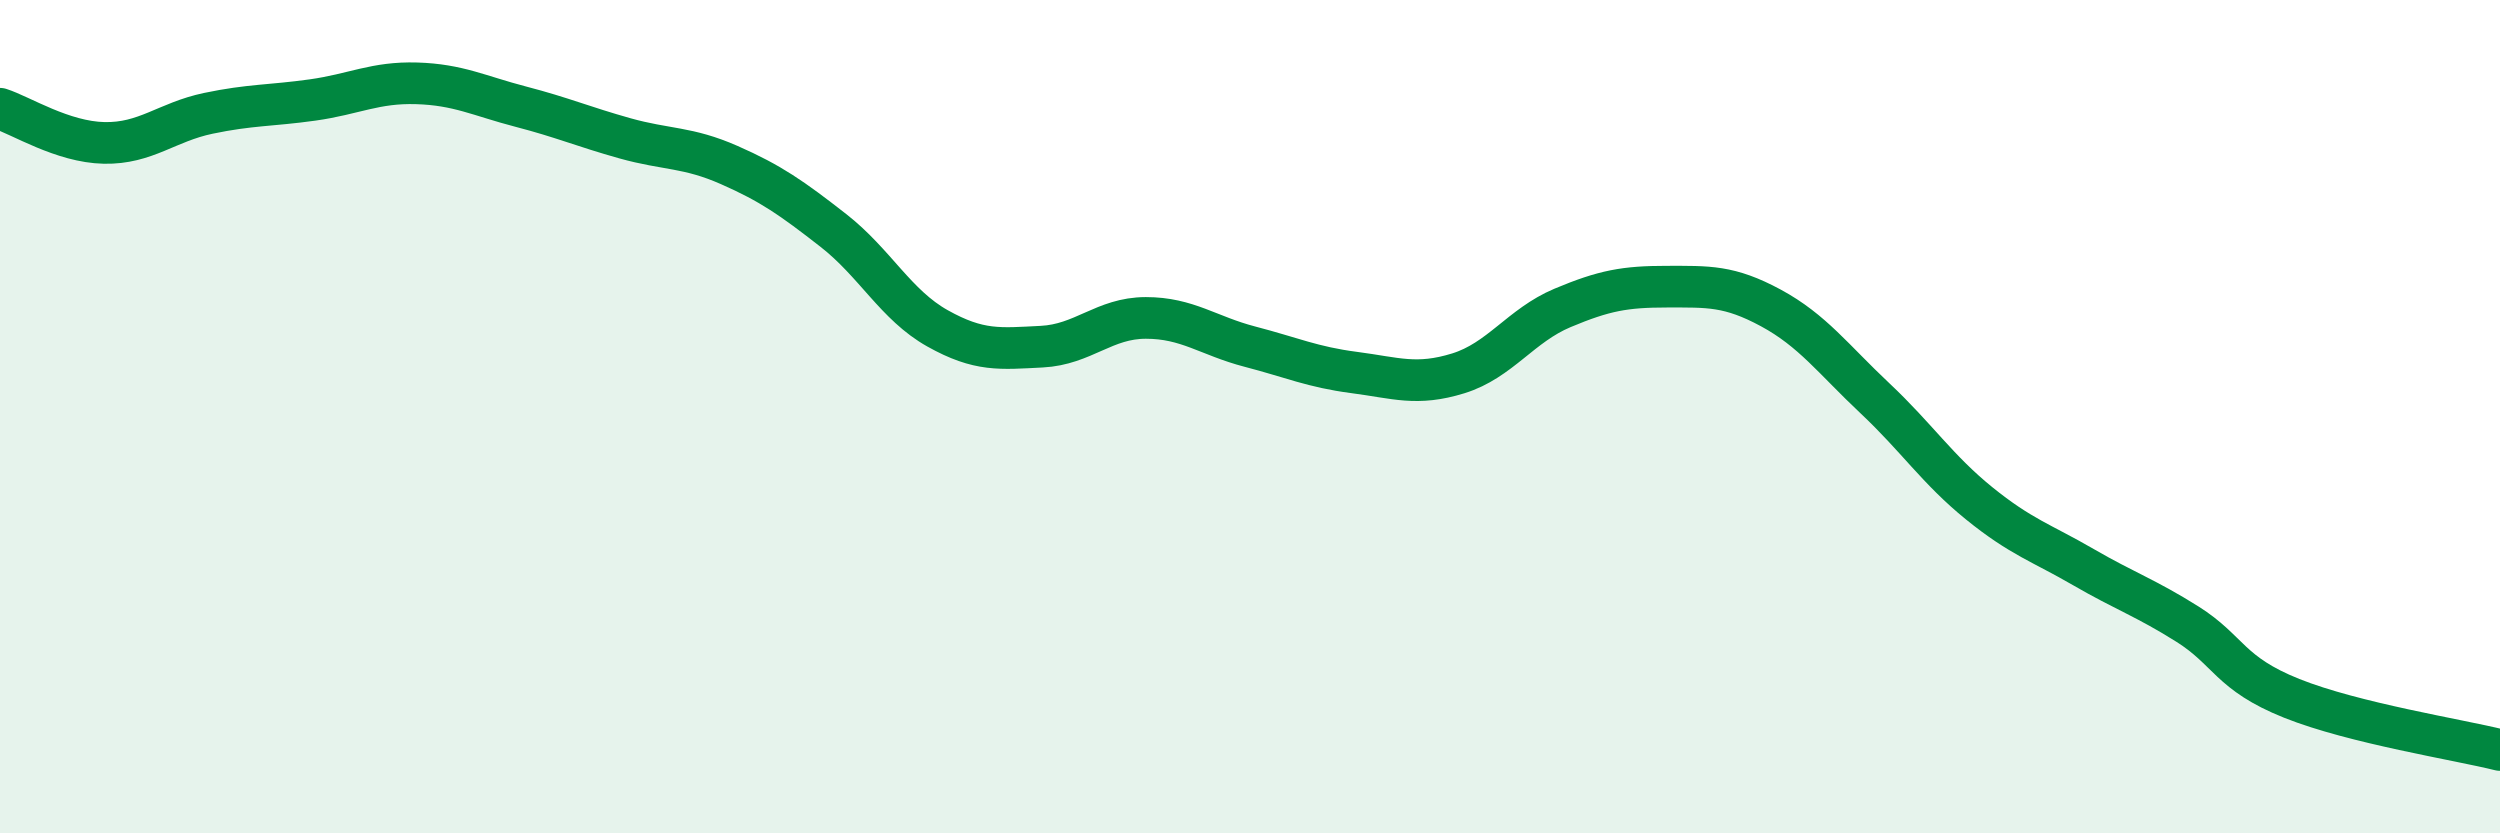 
    <svg width="60" height="20" viewBox="0 0 60 20" xmlns="http://www.w3.org/2000/svg">
      <path
        d="M 0,2.61 C 0.5,2.77 1.5,3.41 2.5,3.43 C 3.5,3.45 4,2.93 5,2.72 C 6,2.51 6.5,2.54 7.5,2.4 C 8.5,2.26 9,1.97 10,2 C 11,2.03 11.5,2.3 12.5,2.56 C 13.5,2.82 14,3.04 15,3.32 C 16,3.6 16.5,3.52 17.5,3.96 C 18.5,4.4 19,4.75 20,5.53 C 21,6.31 21.5,7.32 22.5,7.88 C 23.5,8.44 24,8.37 25,8.32 C 26,8.27 26.5,7.63 27.5,7.63 C 28.5,7.63 29,8.06 30,8.32 C 31,8.58 31.5,8.81 32.5,8.94 C 33.5,9.07 34,9.27 35,8.96 C 36,8.65 36.5,7.81 37.5,7.39 C 38.5,6.97 39,6.88 40,6.88 C 41,6.88 41.5,6.85 42.5,7.39 C 43.5,7.93 44,8.62 45,9.56 C 46,10.5 46.5,11.27 47.5,12.08 C 48.5,12.89 49,13.03 50,13.61 C 51,14.19 51.5,14.35 52.5,14.98 C 53.5,15.61 53.5,16.16 55,16.76 C 56.5,17.36 59,17.75 60,18L60 20L0 20Z"
        fill="#008740"
        opacity="0.1"
        stroke-linecap="round"
        stroke-linejoin="round"
      />
      <path
        d="M 0,2.61 C 0.5,2.77 1.5,3.41 2.5,3.43 C 3.5,3.45 4,2.93 5,2.72 C 6,2.51 6.5,2.54 7.5,2.4 C 8.5,2.26 9,1.97 10,2 C 11,2.03 11.5,2.3 12.5,2.56 C 13.5,2.82 14,3.04 15,3.32 C 16,3.6 16.5,3.52 17.5,3.96 C 18.5,4.4 19,4.75 20,5.53 C 21,6.31 21.5,7.32 22.5,7.88 C 23.5,8.44 24,8.37 25,8.32 C 26,8.27 26.5,7.63 27.5,7.63 C 28.5,7.63 29,8.06 30,8.32 C 31,8.58 31.5,8.81 32.5,8.94 C 33.5,9.07 34,9.27 35,8.96 C 36,8.65 36.5,7.81 37.5,7.39 C 38.5,6.97 39,6.88 40,6.88 C 41,6.88 41.5,6.85 42.5,7.39 C 43.5,7.93 44,8.62 45,9.56 C 46,10.5 46.5,11.27 47.5,12.08 C 48.5,12.89 49,13.03 50,13.61 C 51,14.19 51.5,14.35 52.5,14.98 C 53.5,15.61 53.5,16.16 55,16.76 C 56.5,17.36 59,17.75 60,18"
        stroke="#008740"
        stroke-width="1"
        fill="none"
        stroke-linecap="round"
        stroke-linejoin="round"
      />
    </svg>
  